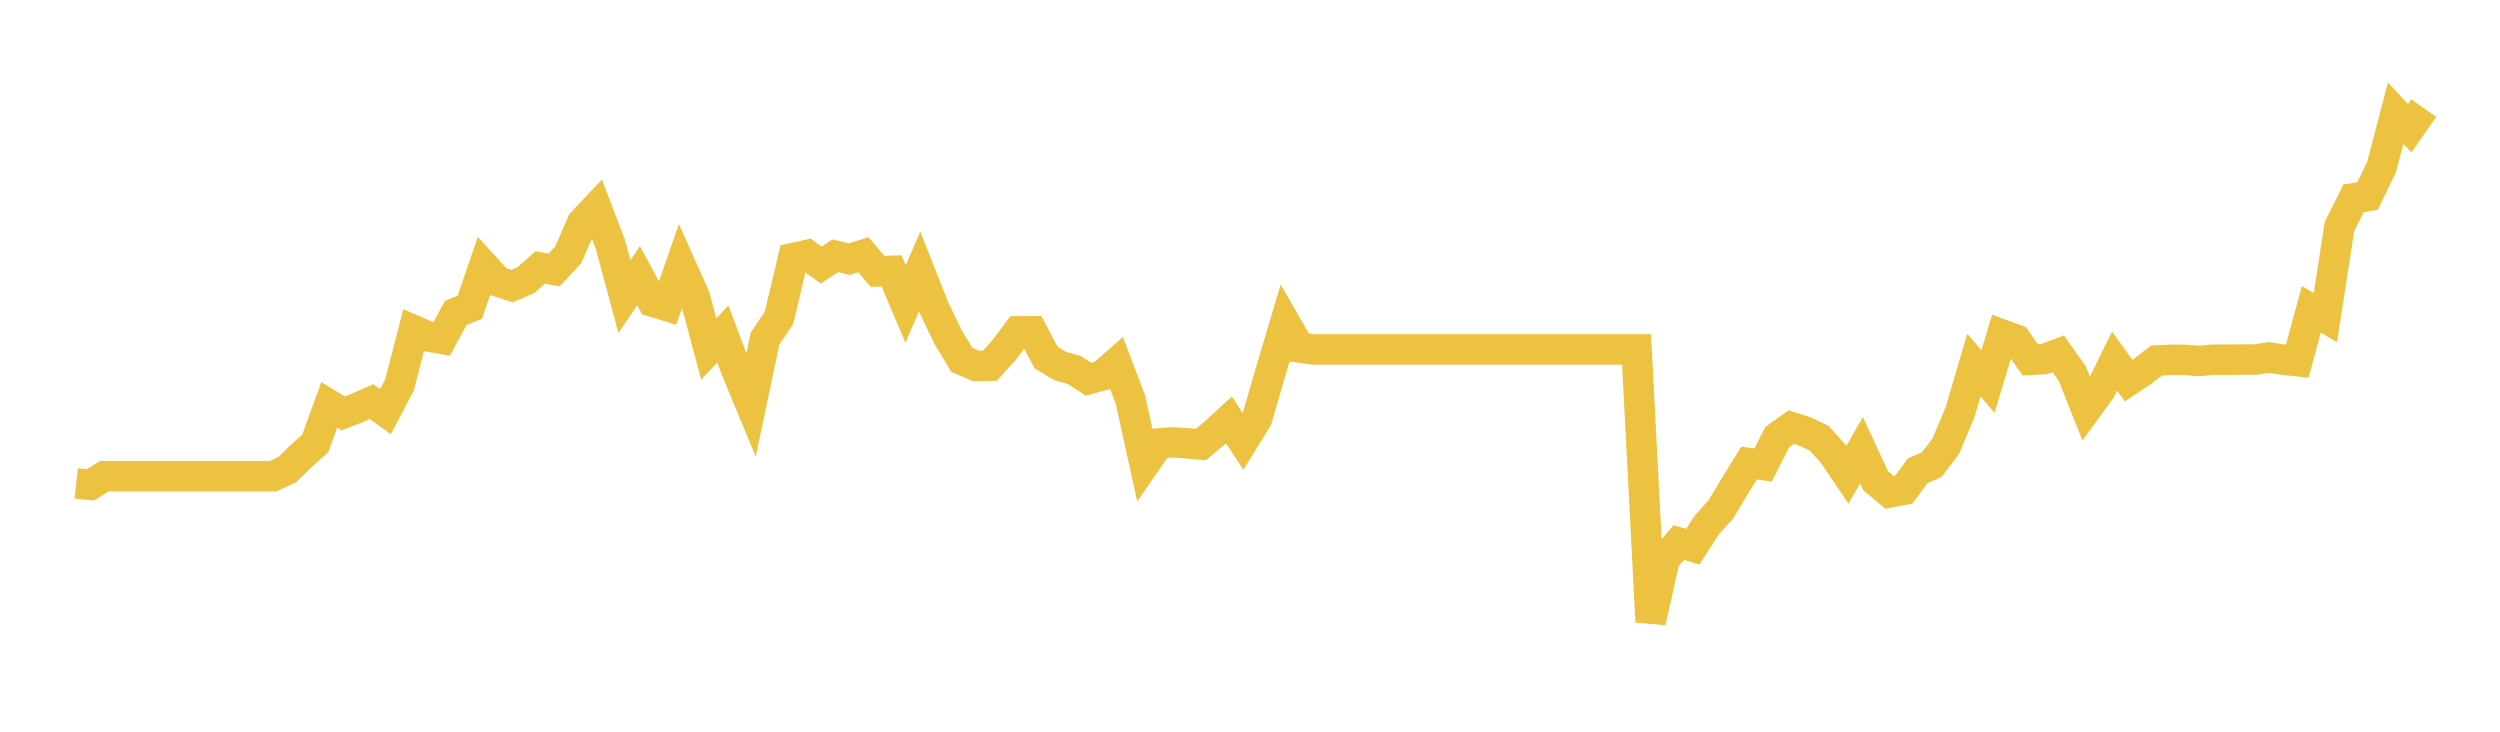 <svg width="164" height="48" xmlns="http://www.w3.org/2000/svg" xmlns:xlink="http://www.w3.org/1999/xlink"><path fill="none" stroke="rgb(237,194,64)" stroke-width="2" d="M5,31.706L5.922,31.809L6.844,31.238L7.766,31.238L8.689,31.238L9.611,31.238L10.533,31.238L11.455,31.238L12.377,31.238L13.299,31.238L14.222,31.238L15.144,31.238L16.066,31.238L16.988,31.238L17.91,31.238L18.832,30.812L19.754,29.918L20.677,29.092L21.599,26.554L22.521,27.118L23.443,26.753L24.365,26.347L25.287,27.001L26.21,25.247L27.132,21.663L28.054,22.062L28.976,22.227L29.898,20.528L30.82,20.156L31.743,17.46L32.665,18.471L33.587,18.767L34.509,18.368L35.431,17.549L36.353,17.707L37.275,16.717L38.198,14.598L39.12,13.621L40.042,16.029L40.964,19.461L41.886,18.079L42.808,19.785L43.731,20.067L44.653,17.405L45.575,19.461L46.497,22.901L47.419,21.903L48.341,24.366L49.263,26.588L50.186,22.213L51.108,20.837L52.03,16.93L52.952,16.724L53.874,17.391L54.796,16.779L55.719,16.999L56.641,16.71L57.563,17.804L58.485,17.769L59.407,19.943L60.329,17.81L61.251,20.142L62.174,22.075L63.096,23.609L64.018,24.002L64.94,23.988L65.862,22.97L66.784,21.738L67.707,21.732L68.629,23.458L69.551,24.015L70.473,24.27L71.395,24.875L72.317,24.621L73.24,23.809L74.162,26.23L75.084,30.433L76.006,29.092L76.928,29.016L77.85,29.078L78.772,29.161L79.695,28.39L80.617,27.544L81.539,28.954L82.461,27.455L83.383,24.277L84.305,21.181L85.228,22.791L86.15,22.922L87.072,22.922L87.994,22.922L88.916,22.922L89.838,22.922L90.76,22.922L91.683,22.922L92.605,22.922L93.527,22.922L94.449,22.922L95.371,22.922L96.293,22.922L97.216,22.922L98.138,22.922L99.06,22.922L99.982,22.922L100.904,22.922L101.826,22.922L102.749,22.922L103.671,22.922L104.593,22.922L105.515,22.922L106.437,22.922L107.359,22.922L108.281,40.793L109.204,36.666L110.126,35.593L111.048,35.861L111.97,34.43L112.892,33.412L113.814,31.871L114.737,30.378L115.659,30.502L116.581,28.679L117.503,28.019L118.425,28.308L119.347,28.755L120.269,29.78L121.192,31.149L122.114,29.532L123.036,31.527L123.958,32.305L124.88,32.126L125.802,30.881L126.725,30.475L127.647,29.264L128.569,27.07L129.491,23.947L130.413,25.033L131.335,21.945L132.257,22.282L133.18,23.603L134.102,23.554L135.024,23.211L135.946,24.518L136.868,26.843L137.79,25.577L138.713,23.685L139.635,24.965L140.557,24.352L141.479,23.644L142.401,23.603L143.323,23.609L144.246,23.678L145.168,23.596L146.09,23.596L147.012,23.589L147.934,23.589L148.856,23.451L149.778,23.596L150.701,23.692L151.623,20.294L152.545,20.837L153.467,14.866L154.389,13.009L155.311,12.858L156.234,10.945L157.156,7.423L158.078,8.414L159,7.093"></path></svg>